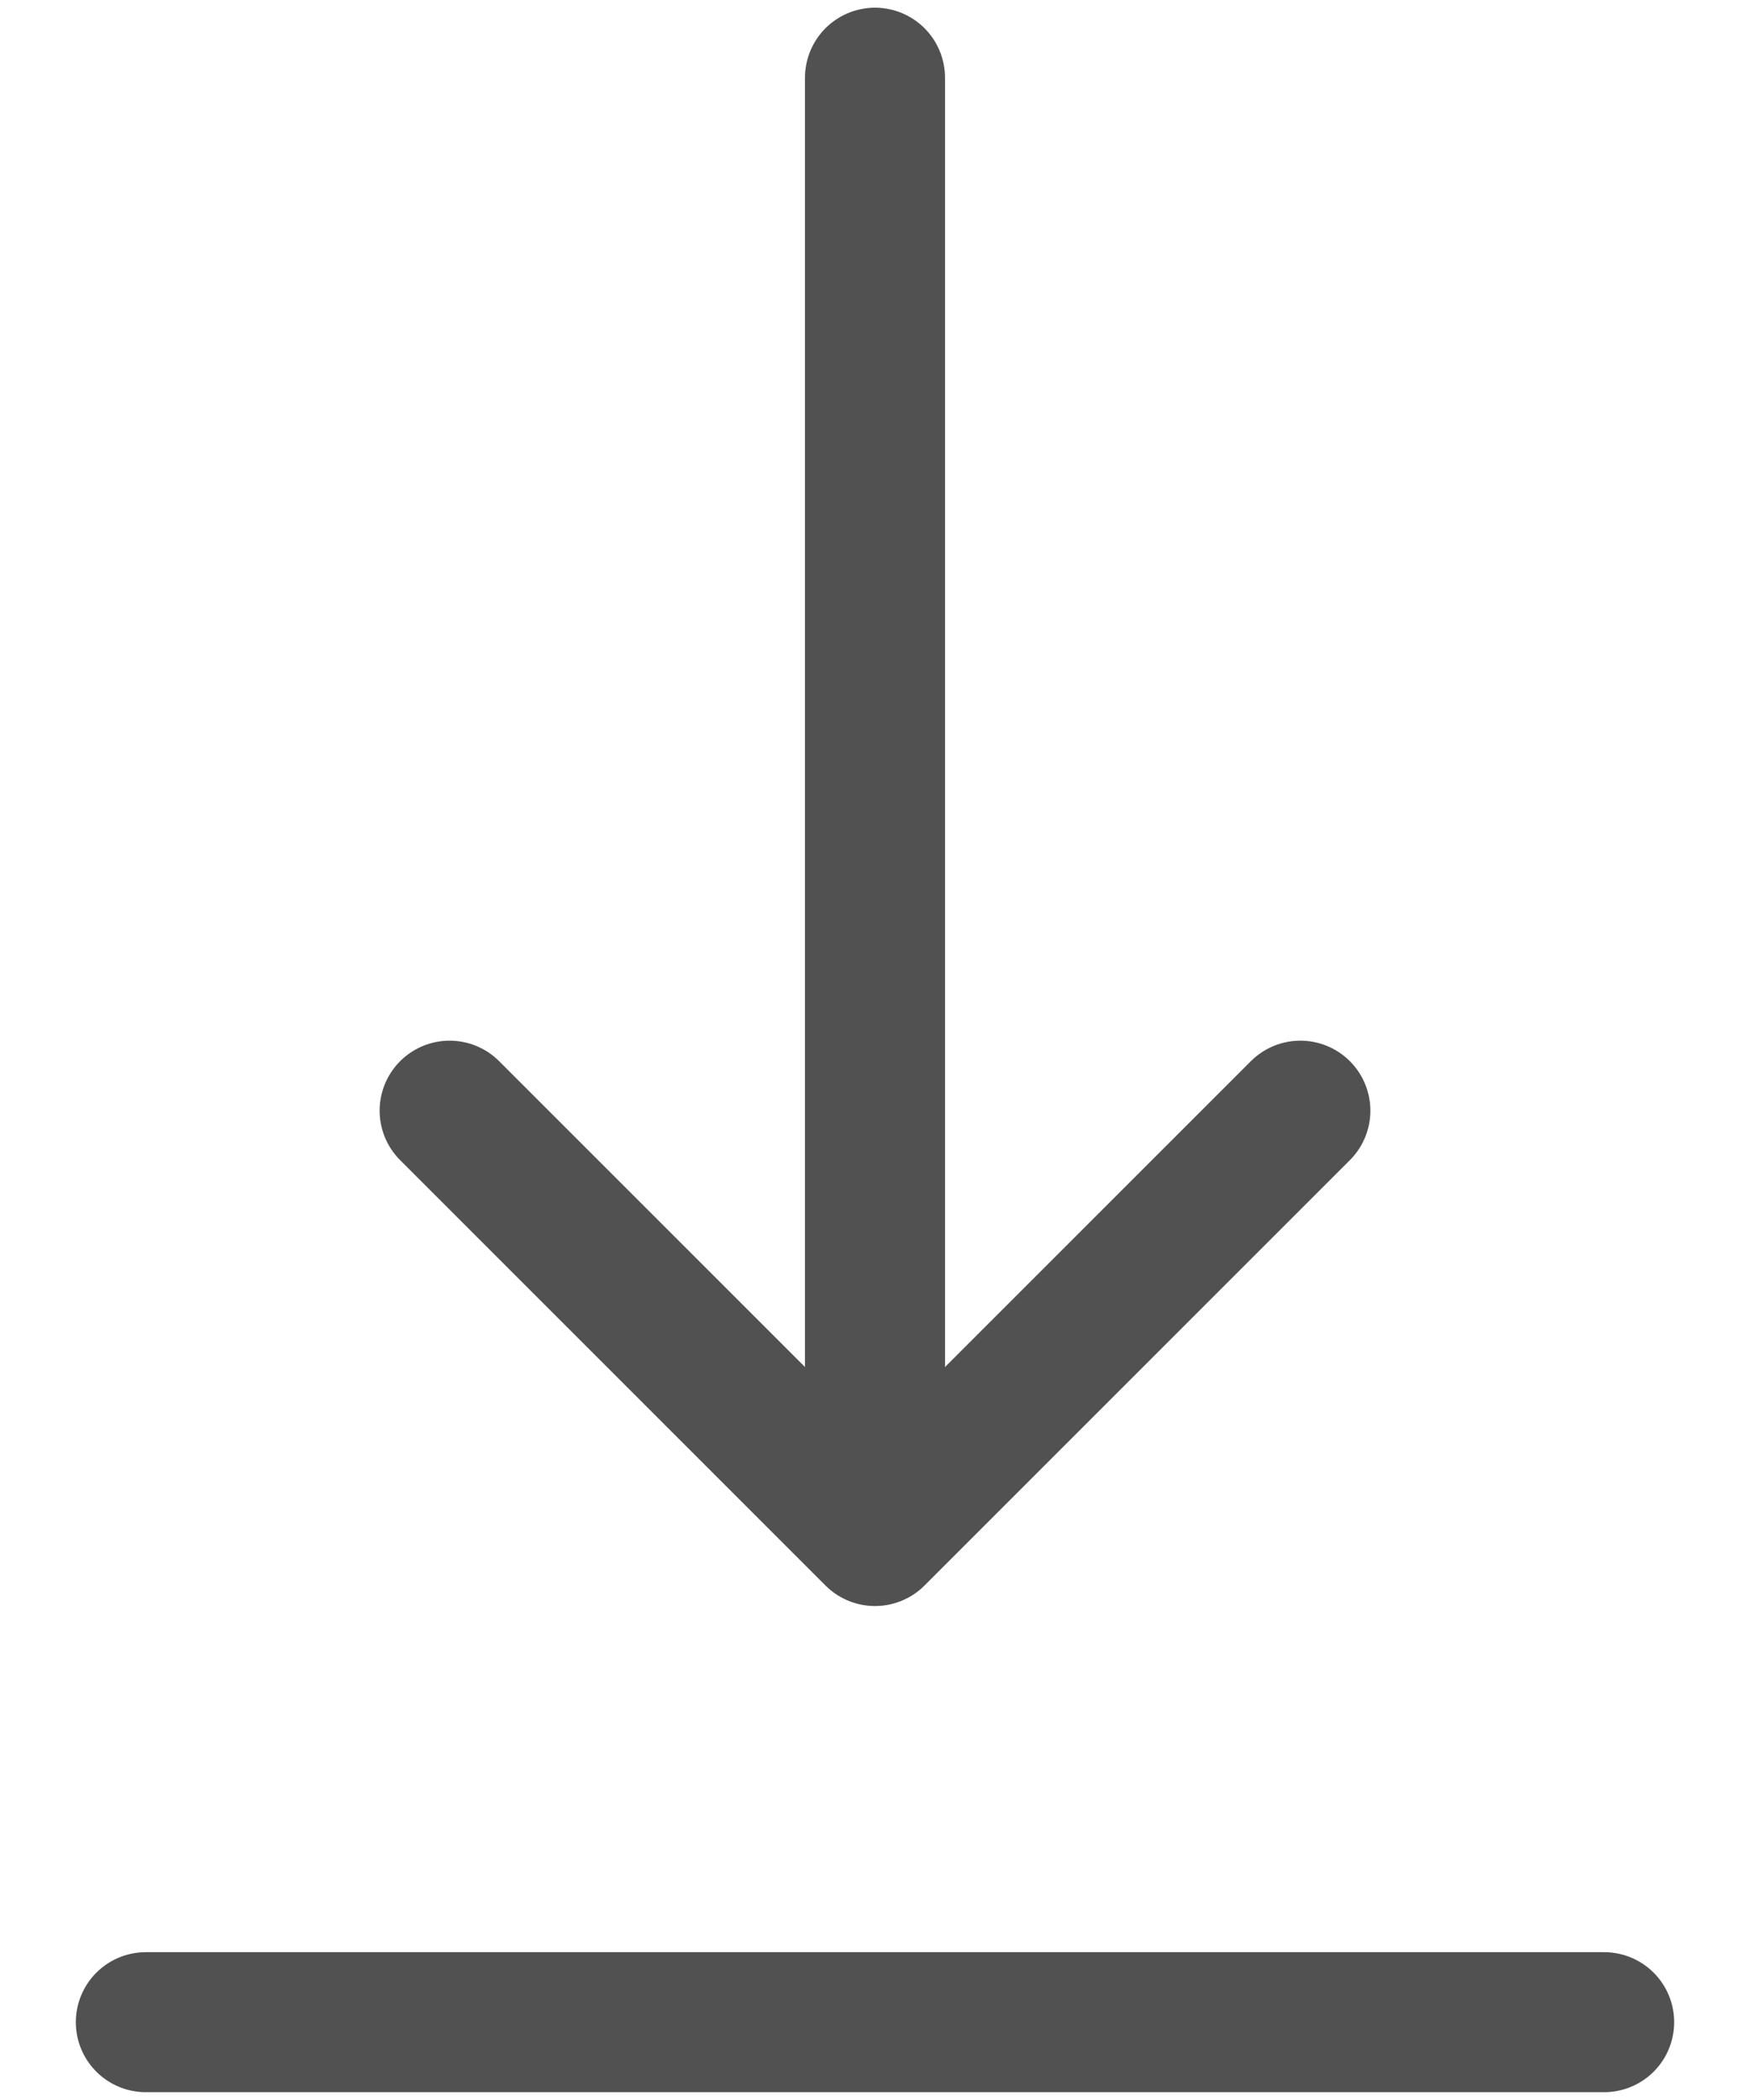 <svg width="15" height="18" viewBox="0 0 15 18" fill="none" xmlns="http://www.w3.org/2000/svg">
<path d="M1.25 17.333H13.75M7.5 0.666V13.166M7.5 13.166L11.146 9.52M7.5 13.166L3.854 9.52" stroke="#515151" stroke-width="1.2" stroke-linecap="round" stroke-linejoin="round"/>
</svg>
